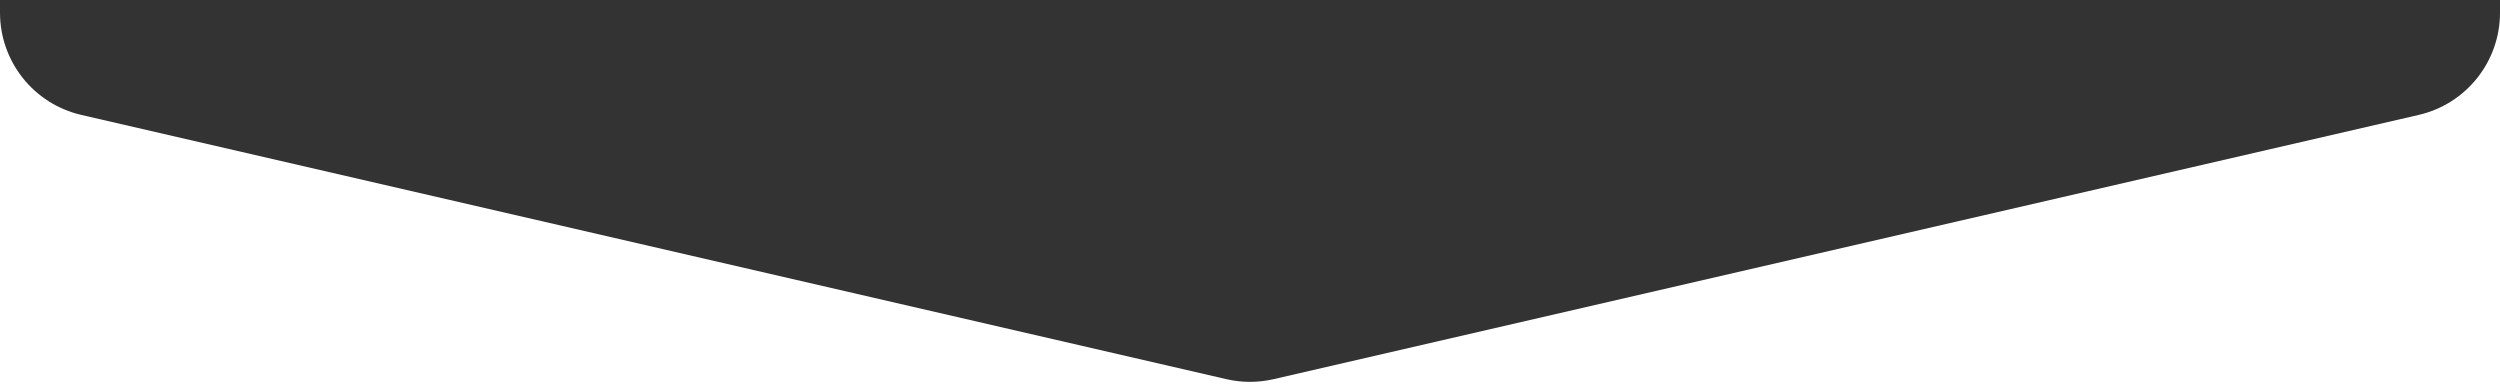 <svg width="286" height="44" viewBox="0 0 286 44" fill="none" xmlns="http://www.w3.org/2000/svg">
<path d="M0 0H286V1.454C286 7.042 282.143 11.89 276.698 13.146L145.698 43.377C143.923 43.787 142.077 43.787 140.302 43.377L9.302 13.146C3.857 11.89 0 7.042 0 1.454V0Z" fill="#333333"/>
</svg>
